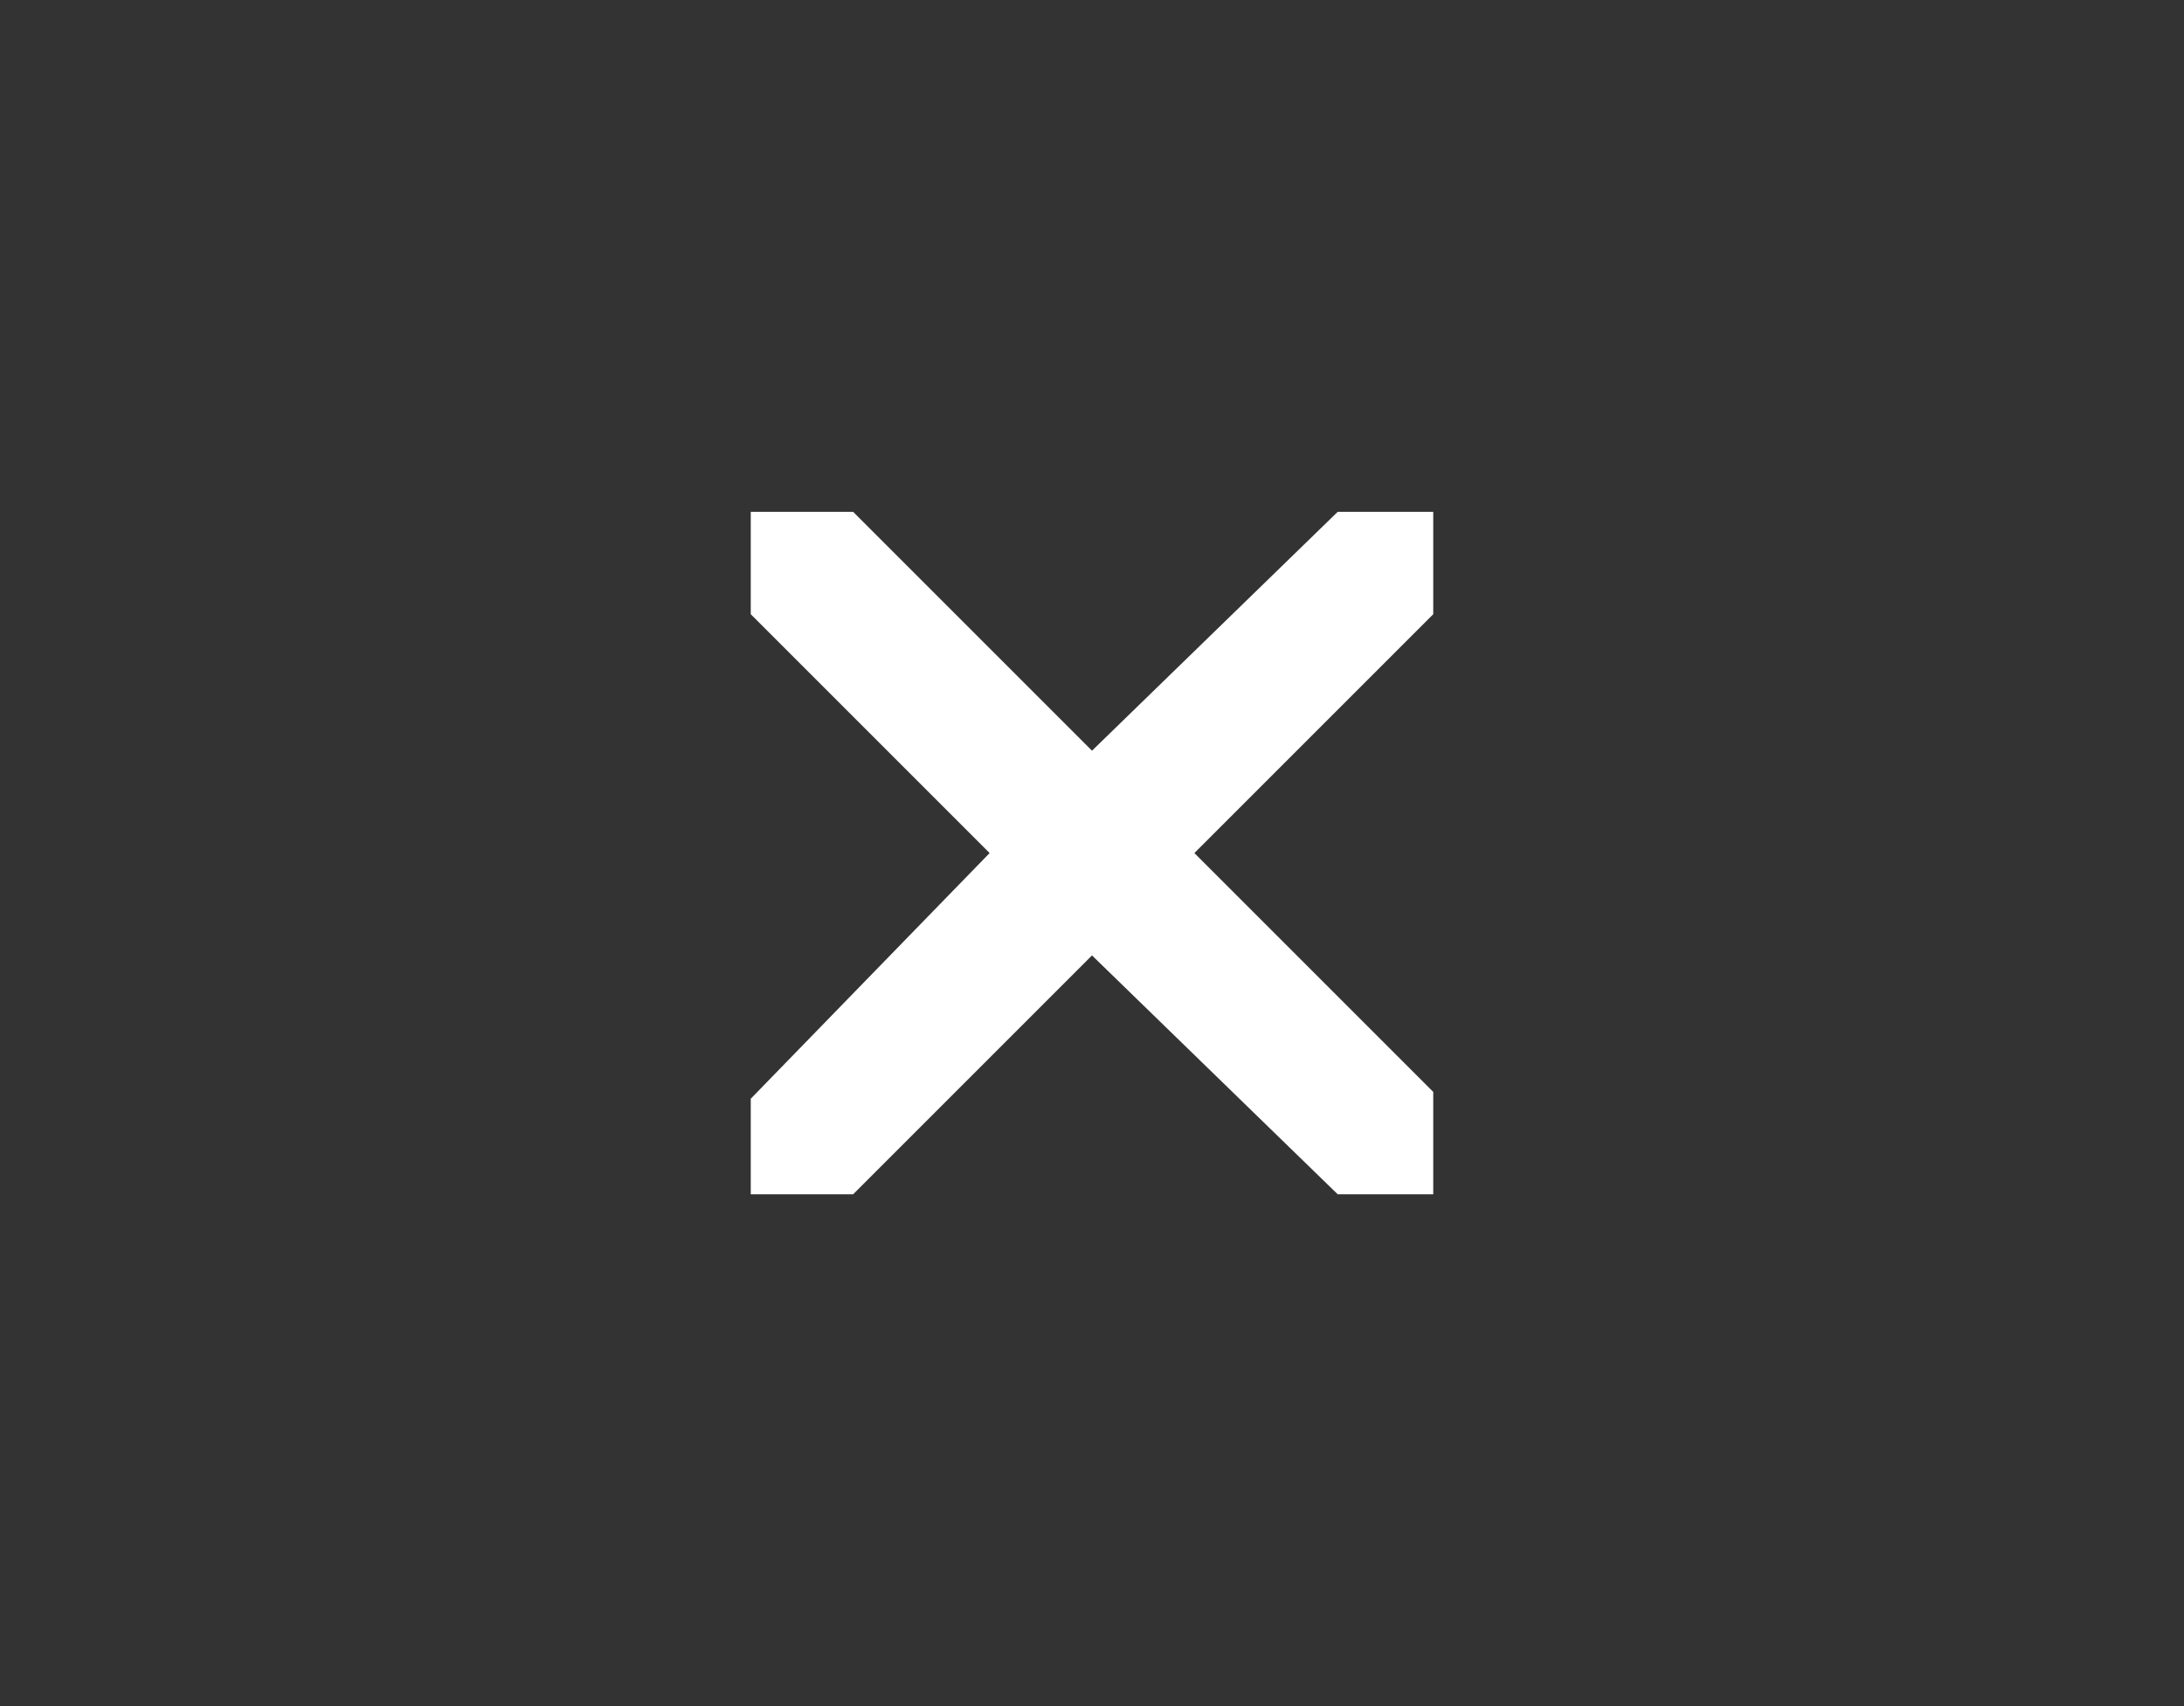 <?xml version="1.0" encoding="utf-8"?>
<!-- Generator: Adobe Illustrator 26.2.1, SVG Export Plug-In . SVG Version: 6.00 Build 0)  -->
<svg version="1.1" id="Layer_1" xmlns="http://www.w3.org/2000/svg" xmlns:xlink="http://www.w3.org/1999/xlink" x="0px" y="0px"
	 viewBox="0 0 32 25" enable-background="new 0 0 32 25" xml:space="preserve">
<rect x="0" y="0" width="32" height="25" fill="#333333" stroke="none"/>
<g>
	<path fill="#FFFFFF" d="M21,17.5h-1.4L16,14l-3.5,3.5H11v-1.4l3.5-3.6L11,9V7.5h1.5L16,11l3.6-3.5H21V9l-3.5,3.5L21,16V17.5z"/>
</g>
</svg>
